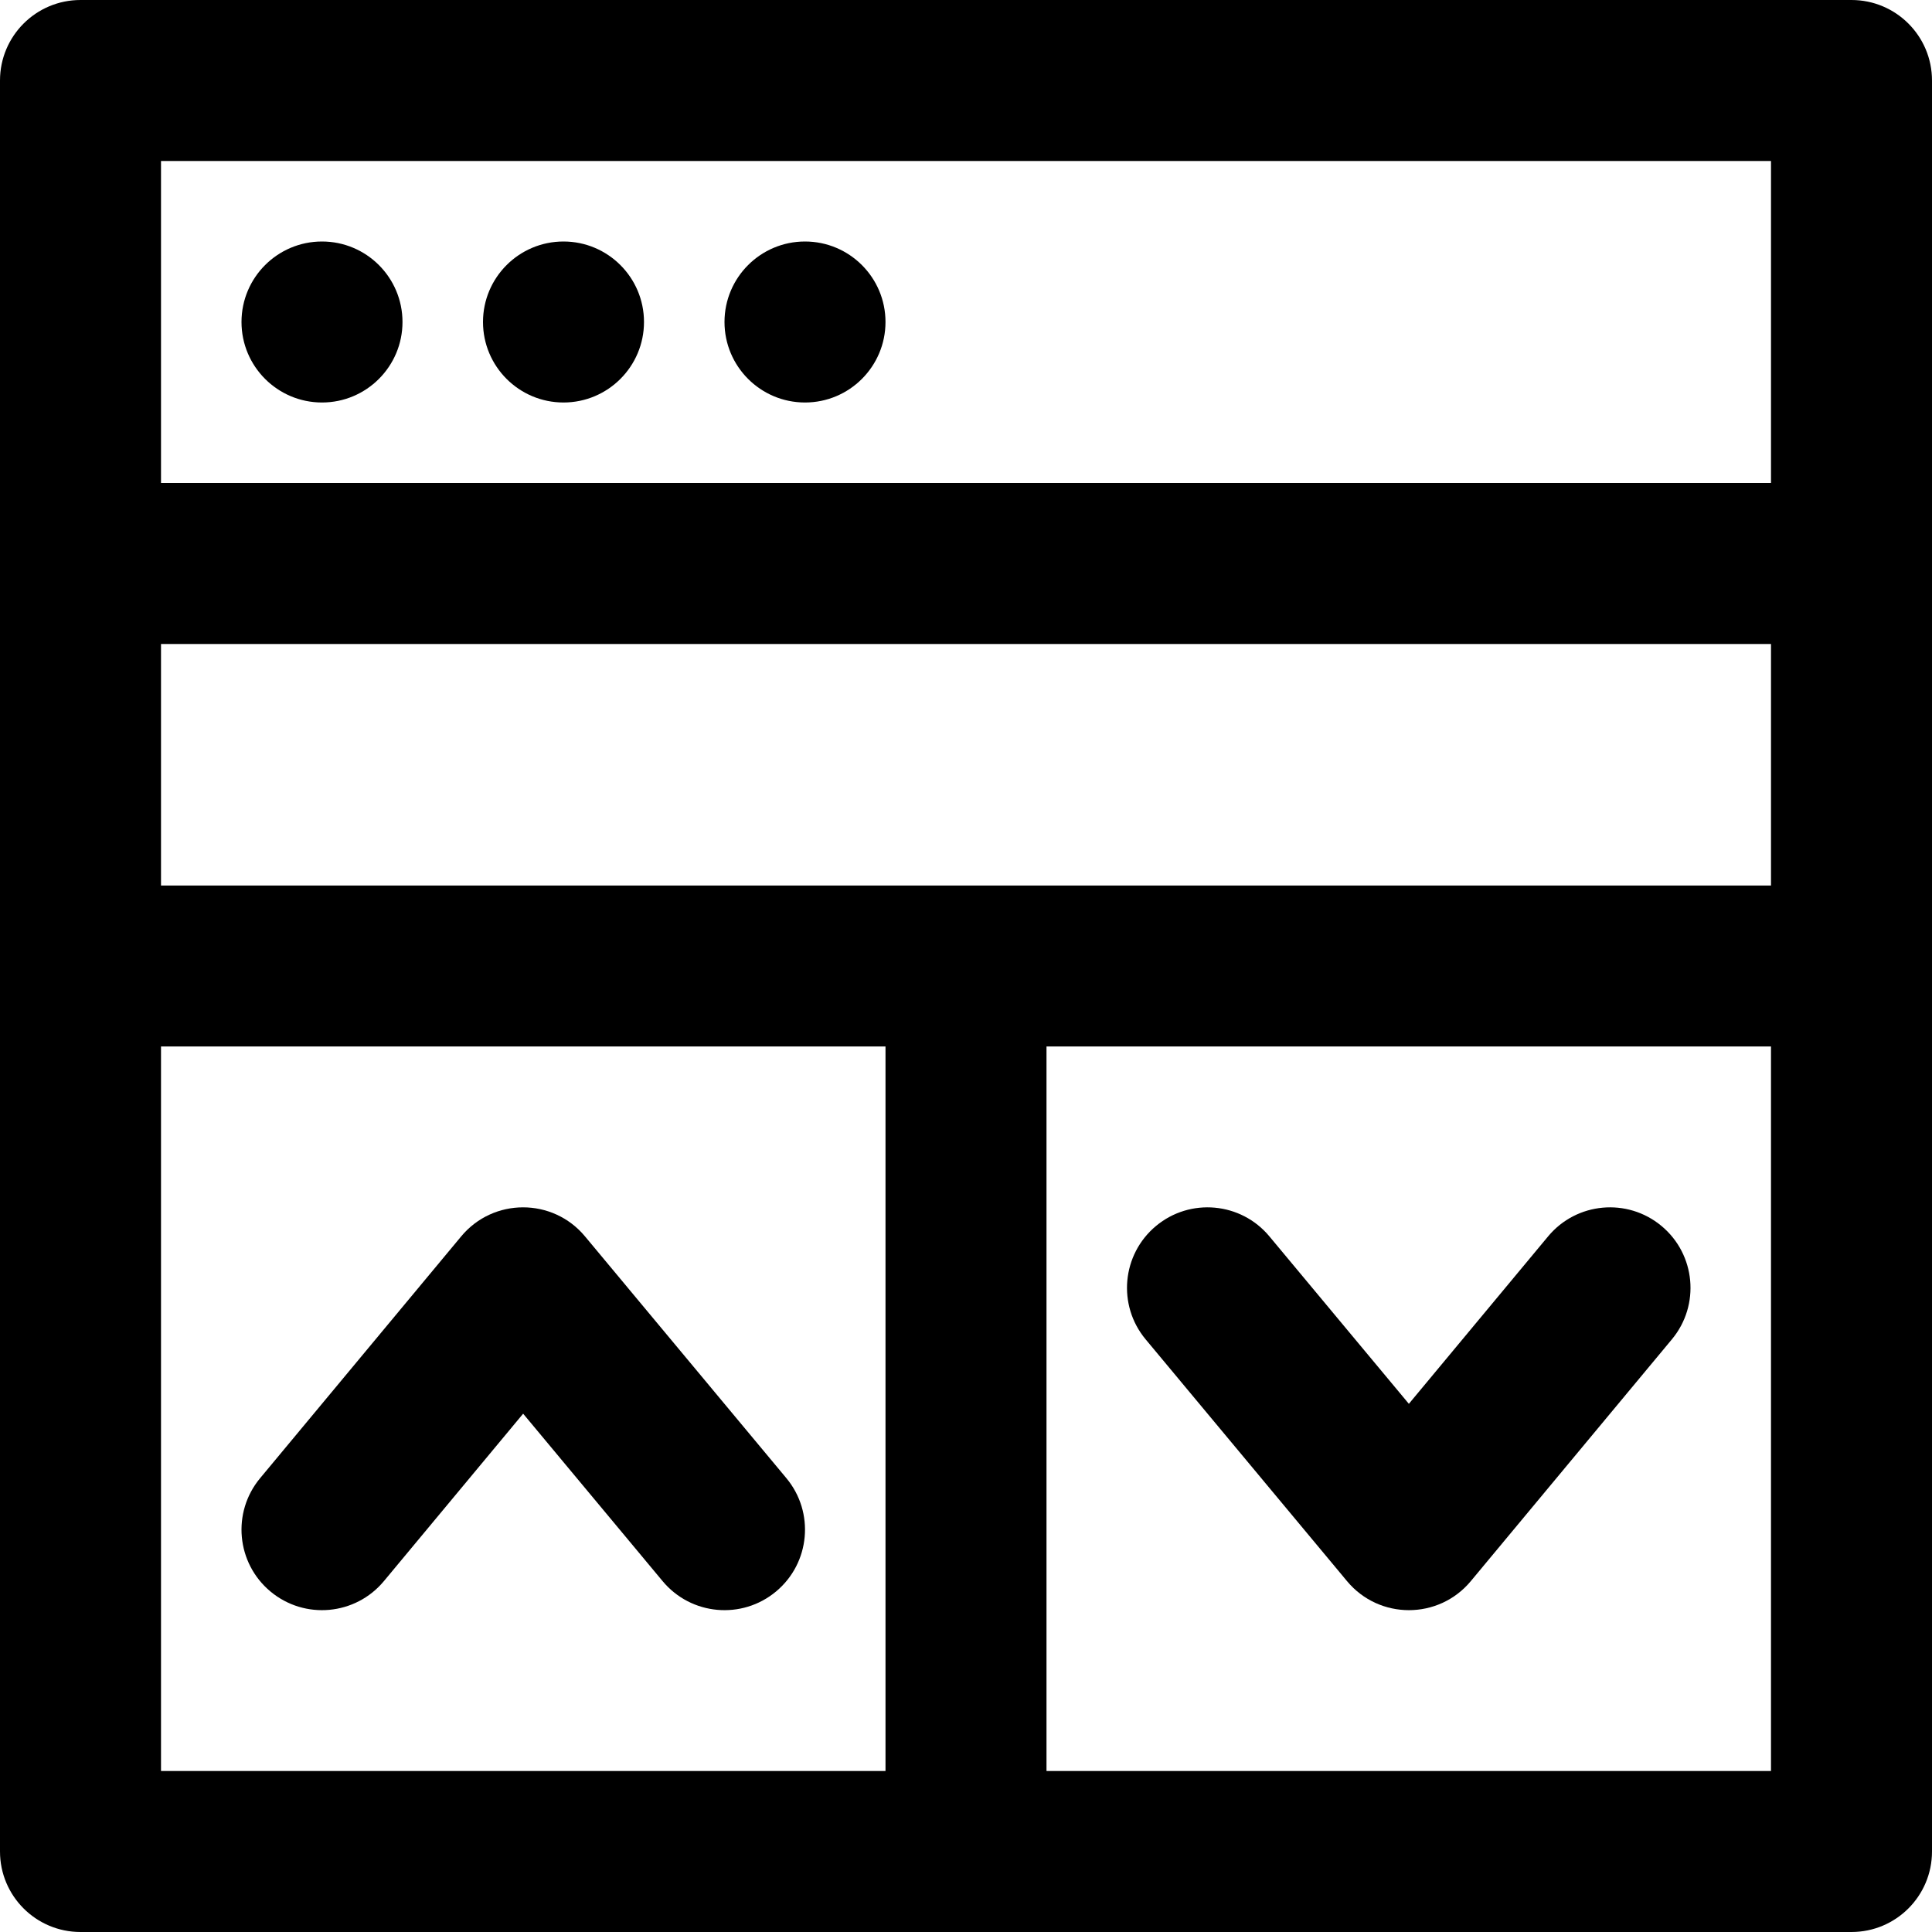 <?xml version="1.0" encoding="iso-8859-1"?>
<!-- Uploaded to: SVG Repo, www.svgrepo.com, Generator: SVG Repo Mixer Tools -->
<svg fill="#000000" height="800px" width="800px" version="1.1" id="Layer_1" xmlns="http://www.w3.org/2000/svg" xmlns:xlink="http://www.w3.org/1999/xlink" 
	 viewBox="0 0 512 512" xml:space="preserve">
<g>
	<g>
		<g>
			<path d="M490.667,0H21.333C9.551,0,0,9.551,0,21.333v128V256v234.667C0,502.449,9.551,512,21.333,512H256h234.667
				c11.782,0,21.333-9.551,21.333-21.333V256V149.333v-128C512,9.551,502.449,0,490.667,0z M469.333,234.667H256H42.667v-64h426.667
				V234.667z M42.667,42.667h426.667V128H42.667V42.667z M42.667,277.333h192v192h-192V277.333z M469.333,469.333h-192v-192h192
				V469.333z"/>
			<path d="M85.333,64C73.557,64,64,73.557,64,85.333s9.557,21.333,21.333,21.333s21.333-9.557,21.333-21.333S97.109,64,85.333,64z"
				/>
			<path d="M149.333,64C137.557,64,128,73.557,128,85.333s9.557,21.333,21.333,21.333s21.333-9.557,21.333-21.333
				S161.109,64,149.333,64z"/>
			<path d="M213.333,64C201.557,64,192,73.557,192,85.333s9.557,21.333,21.333,21.333s21.333-9.557,21.333-21.333
				S225.109,64,213.333,64z"/>
			<path d="M155.016,327.638c-8.534-10.246-24.27-10.24-32.795,0.013L68.93,391.736c-7.533,9.059-6.296,22.51,2.763,30.043
				s22.51,6.296,30.043-2.763l36.901-44.375l36.971,44.388c7.54,9.053,20.992,10.28,30.045,2.739
				c9.053-7.54,10.28-20.992,2.739-30.045L155.016,327.638z"/>
			<path d="M356.984,419.029c8.534,10.246,24.27,10.24,32.795-0.013l53.291-64.085c7.533-9.059,6.296-22.51-2.763-30.043
				s-22.51-6.296-30.043,2.763l-36.901,44.375l-36.971-44.388c-7.54-9.053-20.992-10.28-30.045-2.739s-10.28,20.992-2.739,30.045
				L356.984,419.029z"/>
		</g>
	</g>
</g>
</svg>